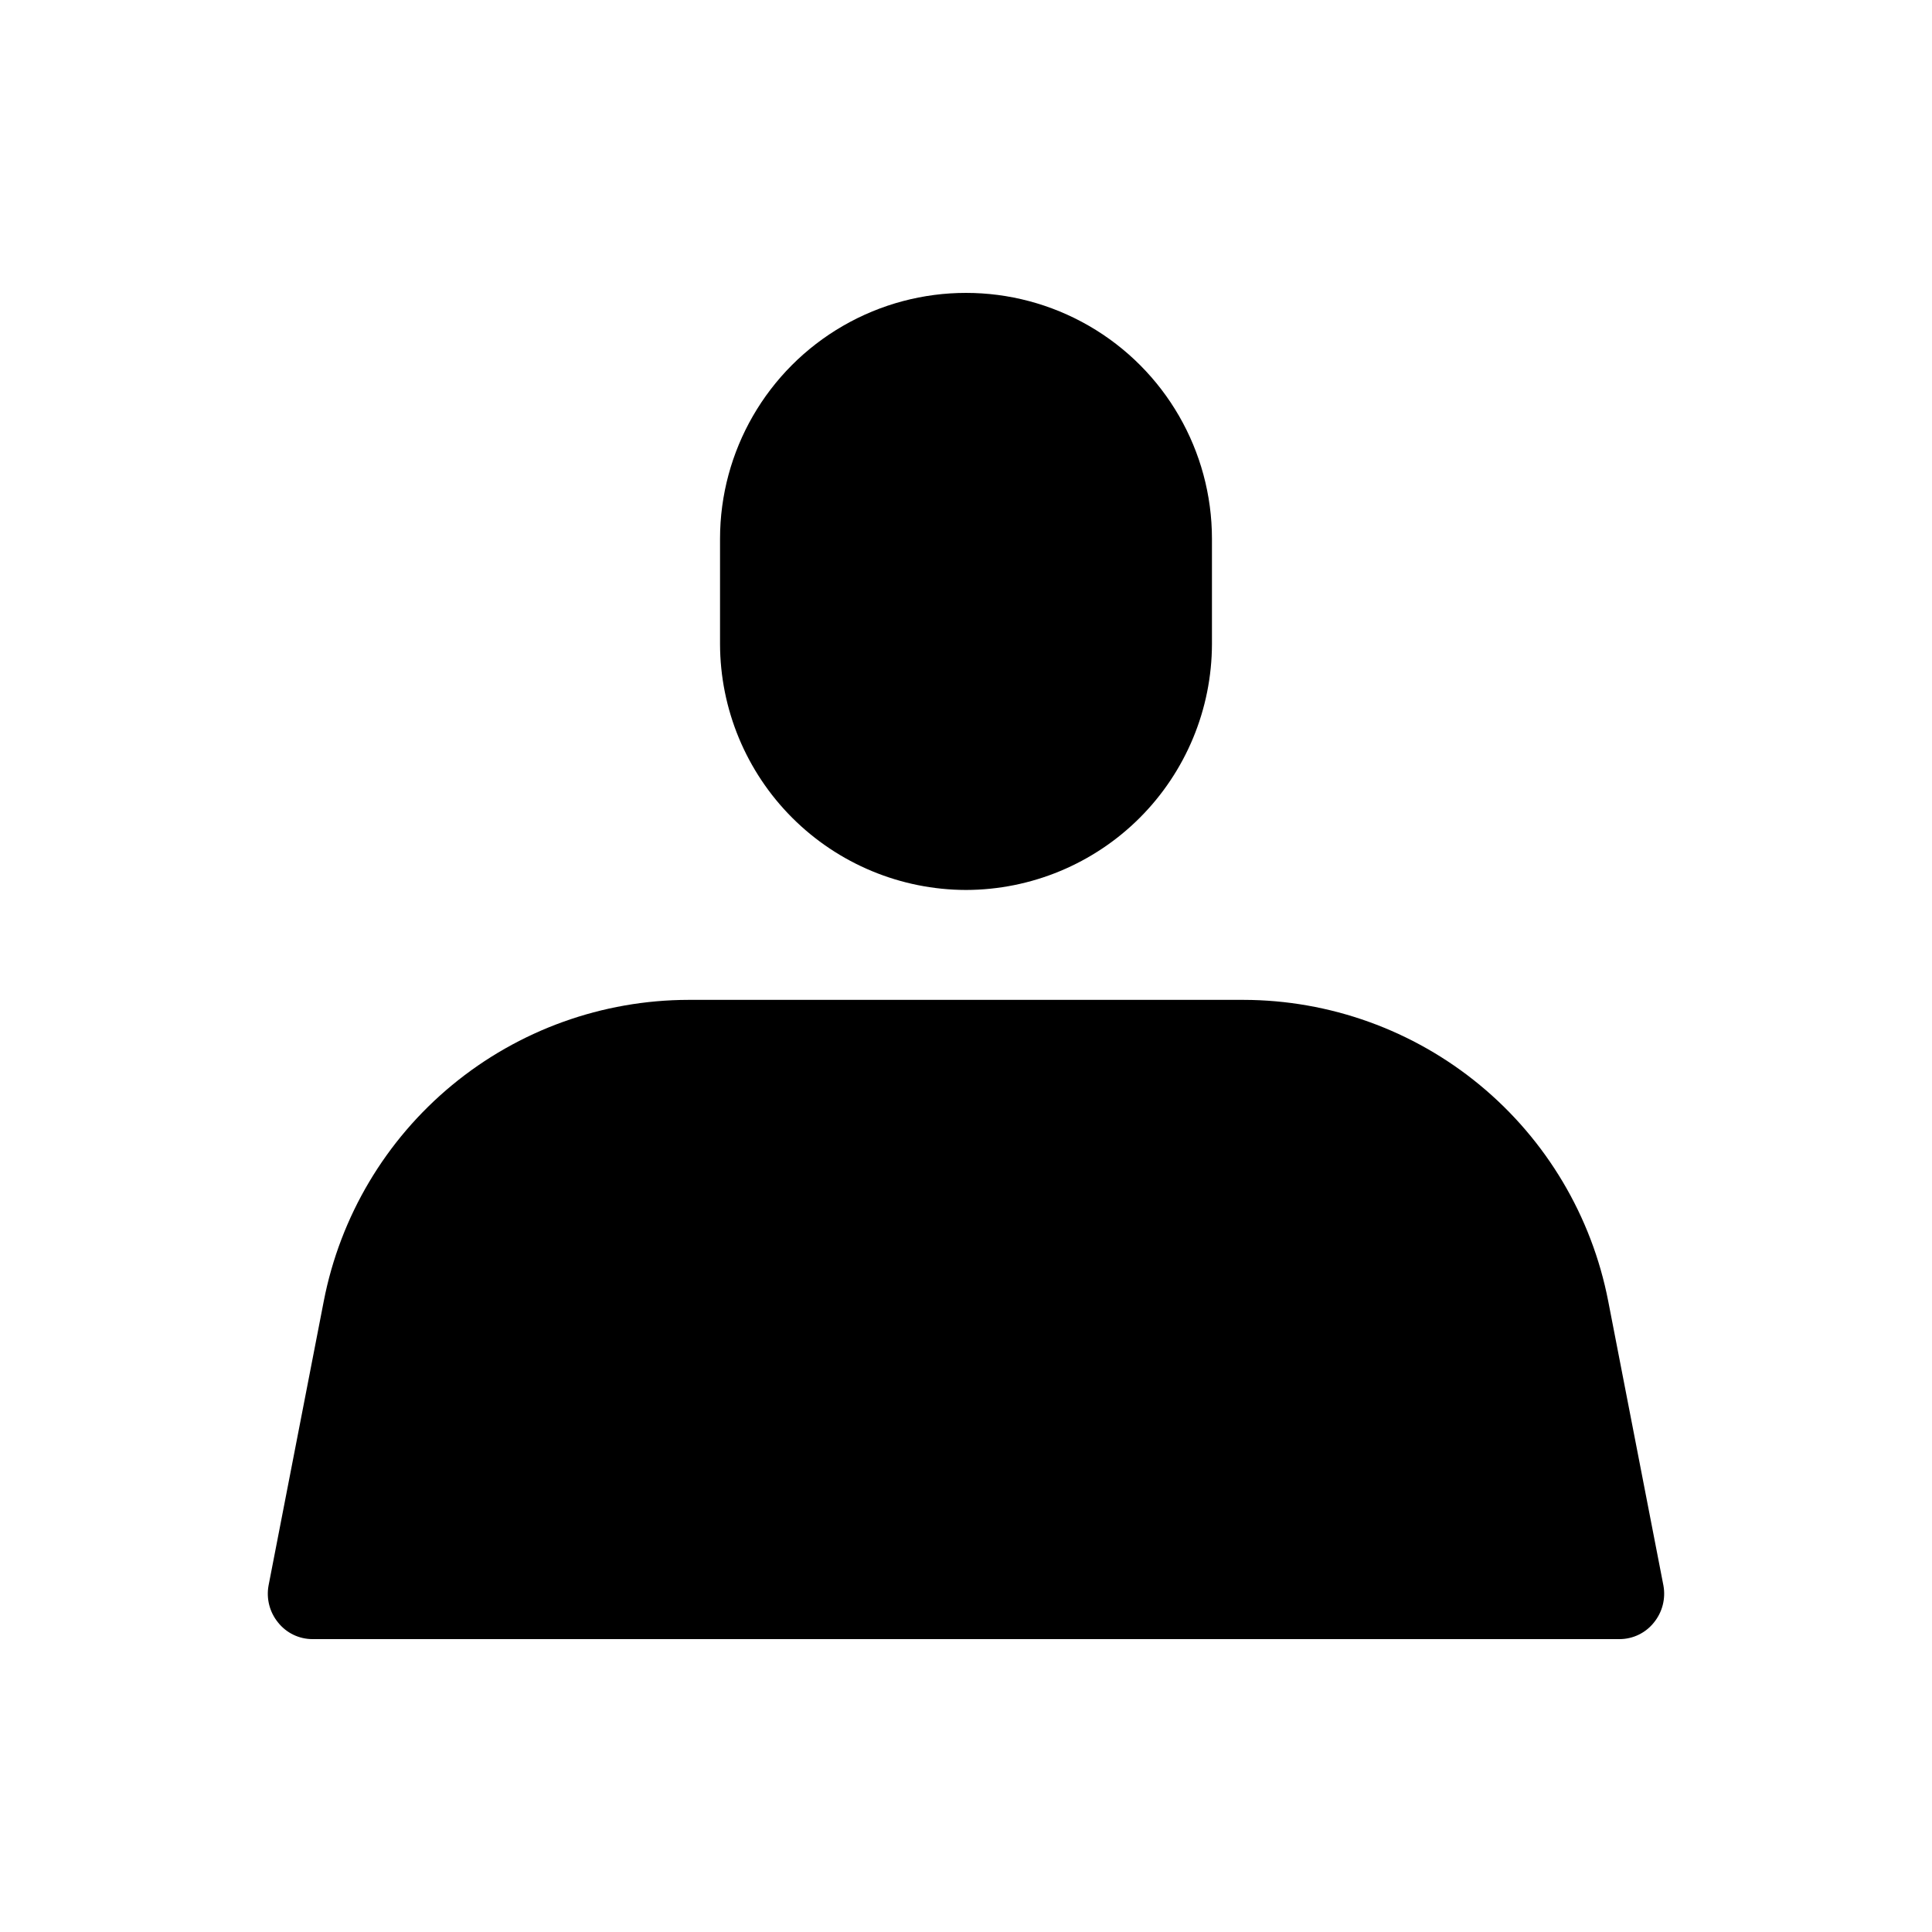<?xml version="1.0" encoding="UTF-8"?>
<!-- Uploaded to: ICON Repo, www.svgrepo.com, Generator: ICON Repo Mixer Tools -->
<svg fill="#000000" width="800px" height="800px" version="1.1" viewBox="144 144 512 512" xmlns="http://www.w3.org/2000/svg">
 <path d="m584.83 564.21c0.625 3.469-0.293 7.031-2.516 9.762-2.211 2.789-5.574 4.414-9.133 4.41h-346.37c-3.555 0.004-6.918-1.621-9.129-4.41-2.223-2.731-3.144-6.293-2.519-9.762l14.641-75.414v0.004c4.359-22.453 16.387-42.688 34.02-57.25 17.637-14.559 39.781-22.539 62.648-22.574h147.05c22.867 0.035 45.016 8.016 62.648 22.574 17.633 14.562 29.66 34.797 34.02 57.25zm-184.83-184.36c17.273-0.035 33.832-6.914 46.051-19.129 12.215-12.219 19.094-28.777 19.129-46.055v-27.867c0-23.285-12.426-44.801-32.59-56.445-20.168-11.645-45.016-11.645-65.18 0-20.168 11.645-32.594 33.16-32.594 56.445v27.867c0.035 17.277 6.914 33.836 19.129 46.055 12.219 12.215 28.777 19.094 46.055 19.129z"/>
</svg>